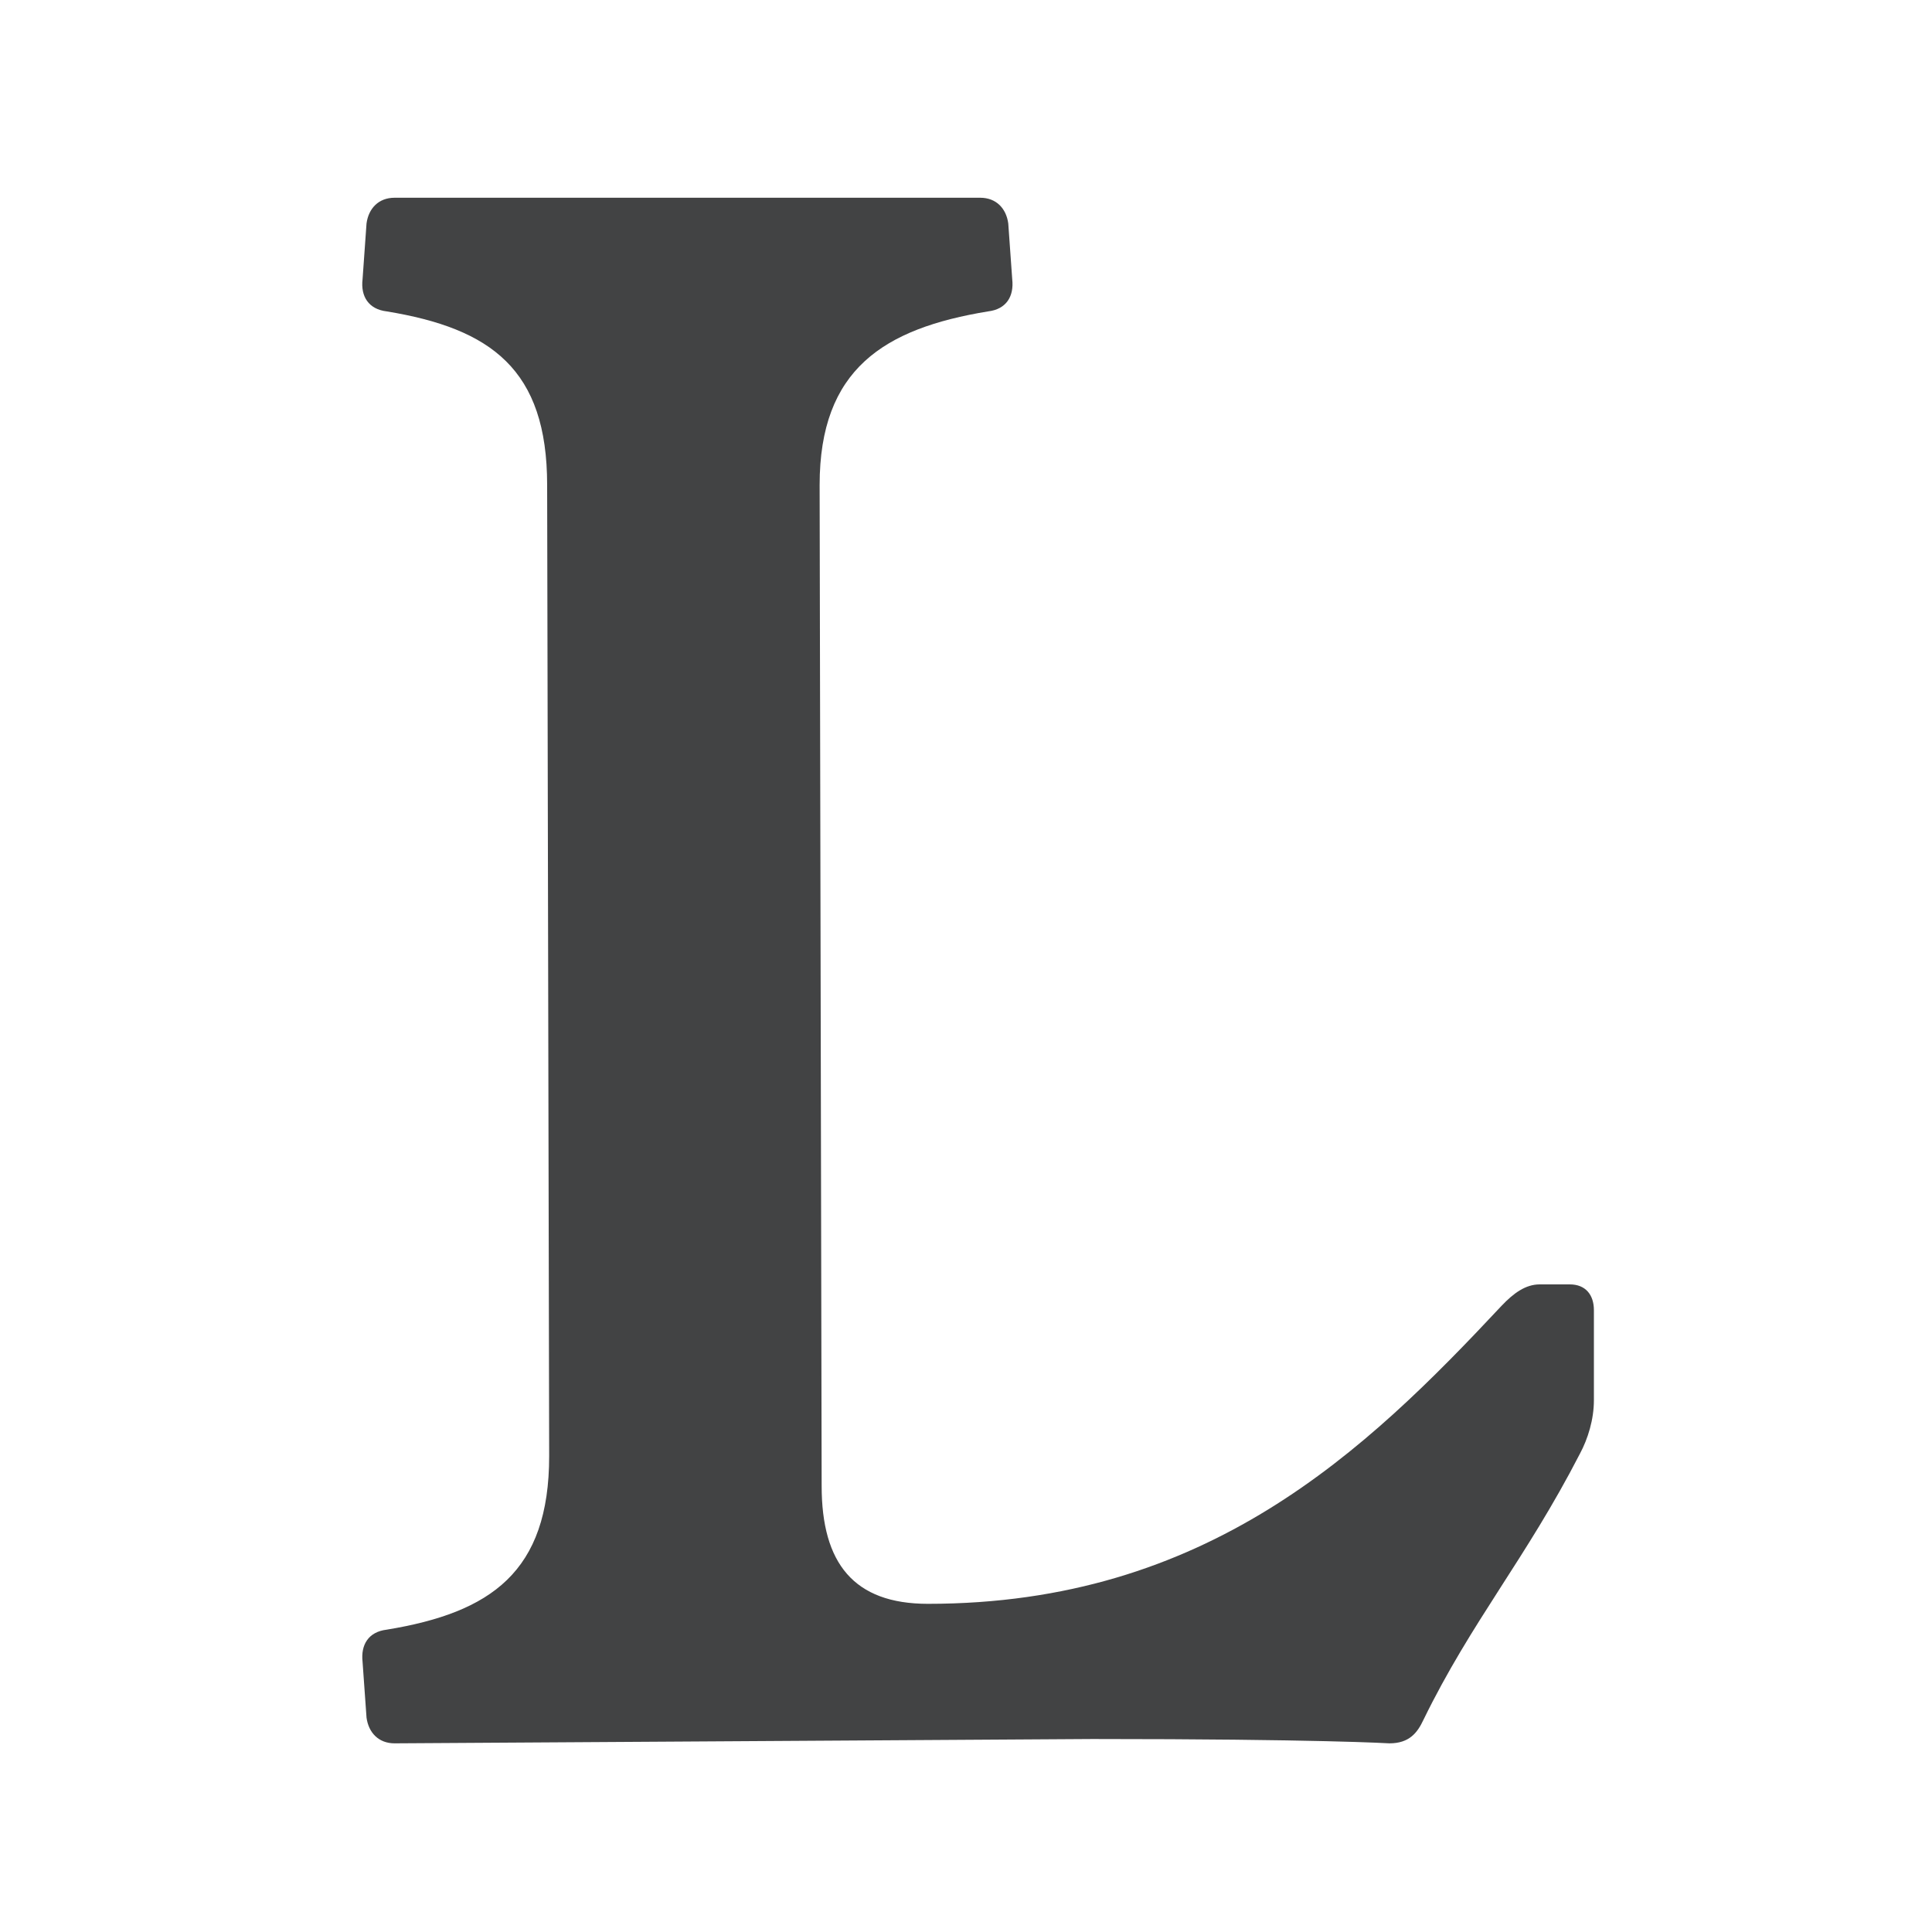 <svg xmlns="http://www.w3.org/2000/svg" width="80" height="80" viewBox="0 0 80 80" fill="none">
<style>
    @media (prefers-color-scheme: dark) {
      .favicon-logo {
        fill: #fff;
      }
    }
  </style>
<rect width="80" height="80" />
<path class="favicon-logo" d="M58.943 71.212C60.935 67.13 63.179 64.549 65.419 60.199C65.752 59.58 66 58.777 66 57.98V54.249C66 53.63 65.667 53.184 65.002 53.184H63.755C63.174 53.184 62.678 53.541 62.176 54.071C56.53 60.105 49.969 66.411 38.423 66.411C35.349 66.411 34.023 64.727 34.023 61.532L33.939 20.082C33.939 15.287 36.596 13.602 40.916 12.894C41.666 12.805 41.994 12.275 41.914 11.561L41.75 9.253C41.666 8.633 41.254 8.188 40.588 8.188H16.339C15.673 8.188 15.261 8.633 15.177 9.253L15.013 11.561C14.928 12.27 15.261 12.805 16.011 12.894C20.331 13.602 22.656 15.292 22.656 20.082L22.74 60.293C22.74 65.089 20.331 66.773 16.011 67.481C15.261 67.57 14.933 68.101 15.013 68.814L15.177 71.123C15.261 71.742 15.673 72.188 16.339 72.188L45.242 72.009C54.628 72.009 57.533 72.188 57.533 72.188C58.362 72.188 58.695 71.742 58.943 71.212Z" fill="#424344"/>
</svg>